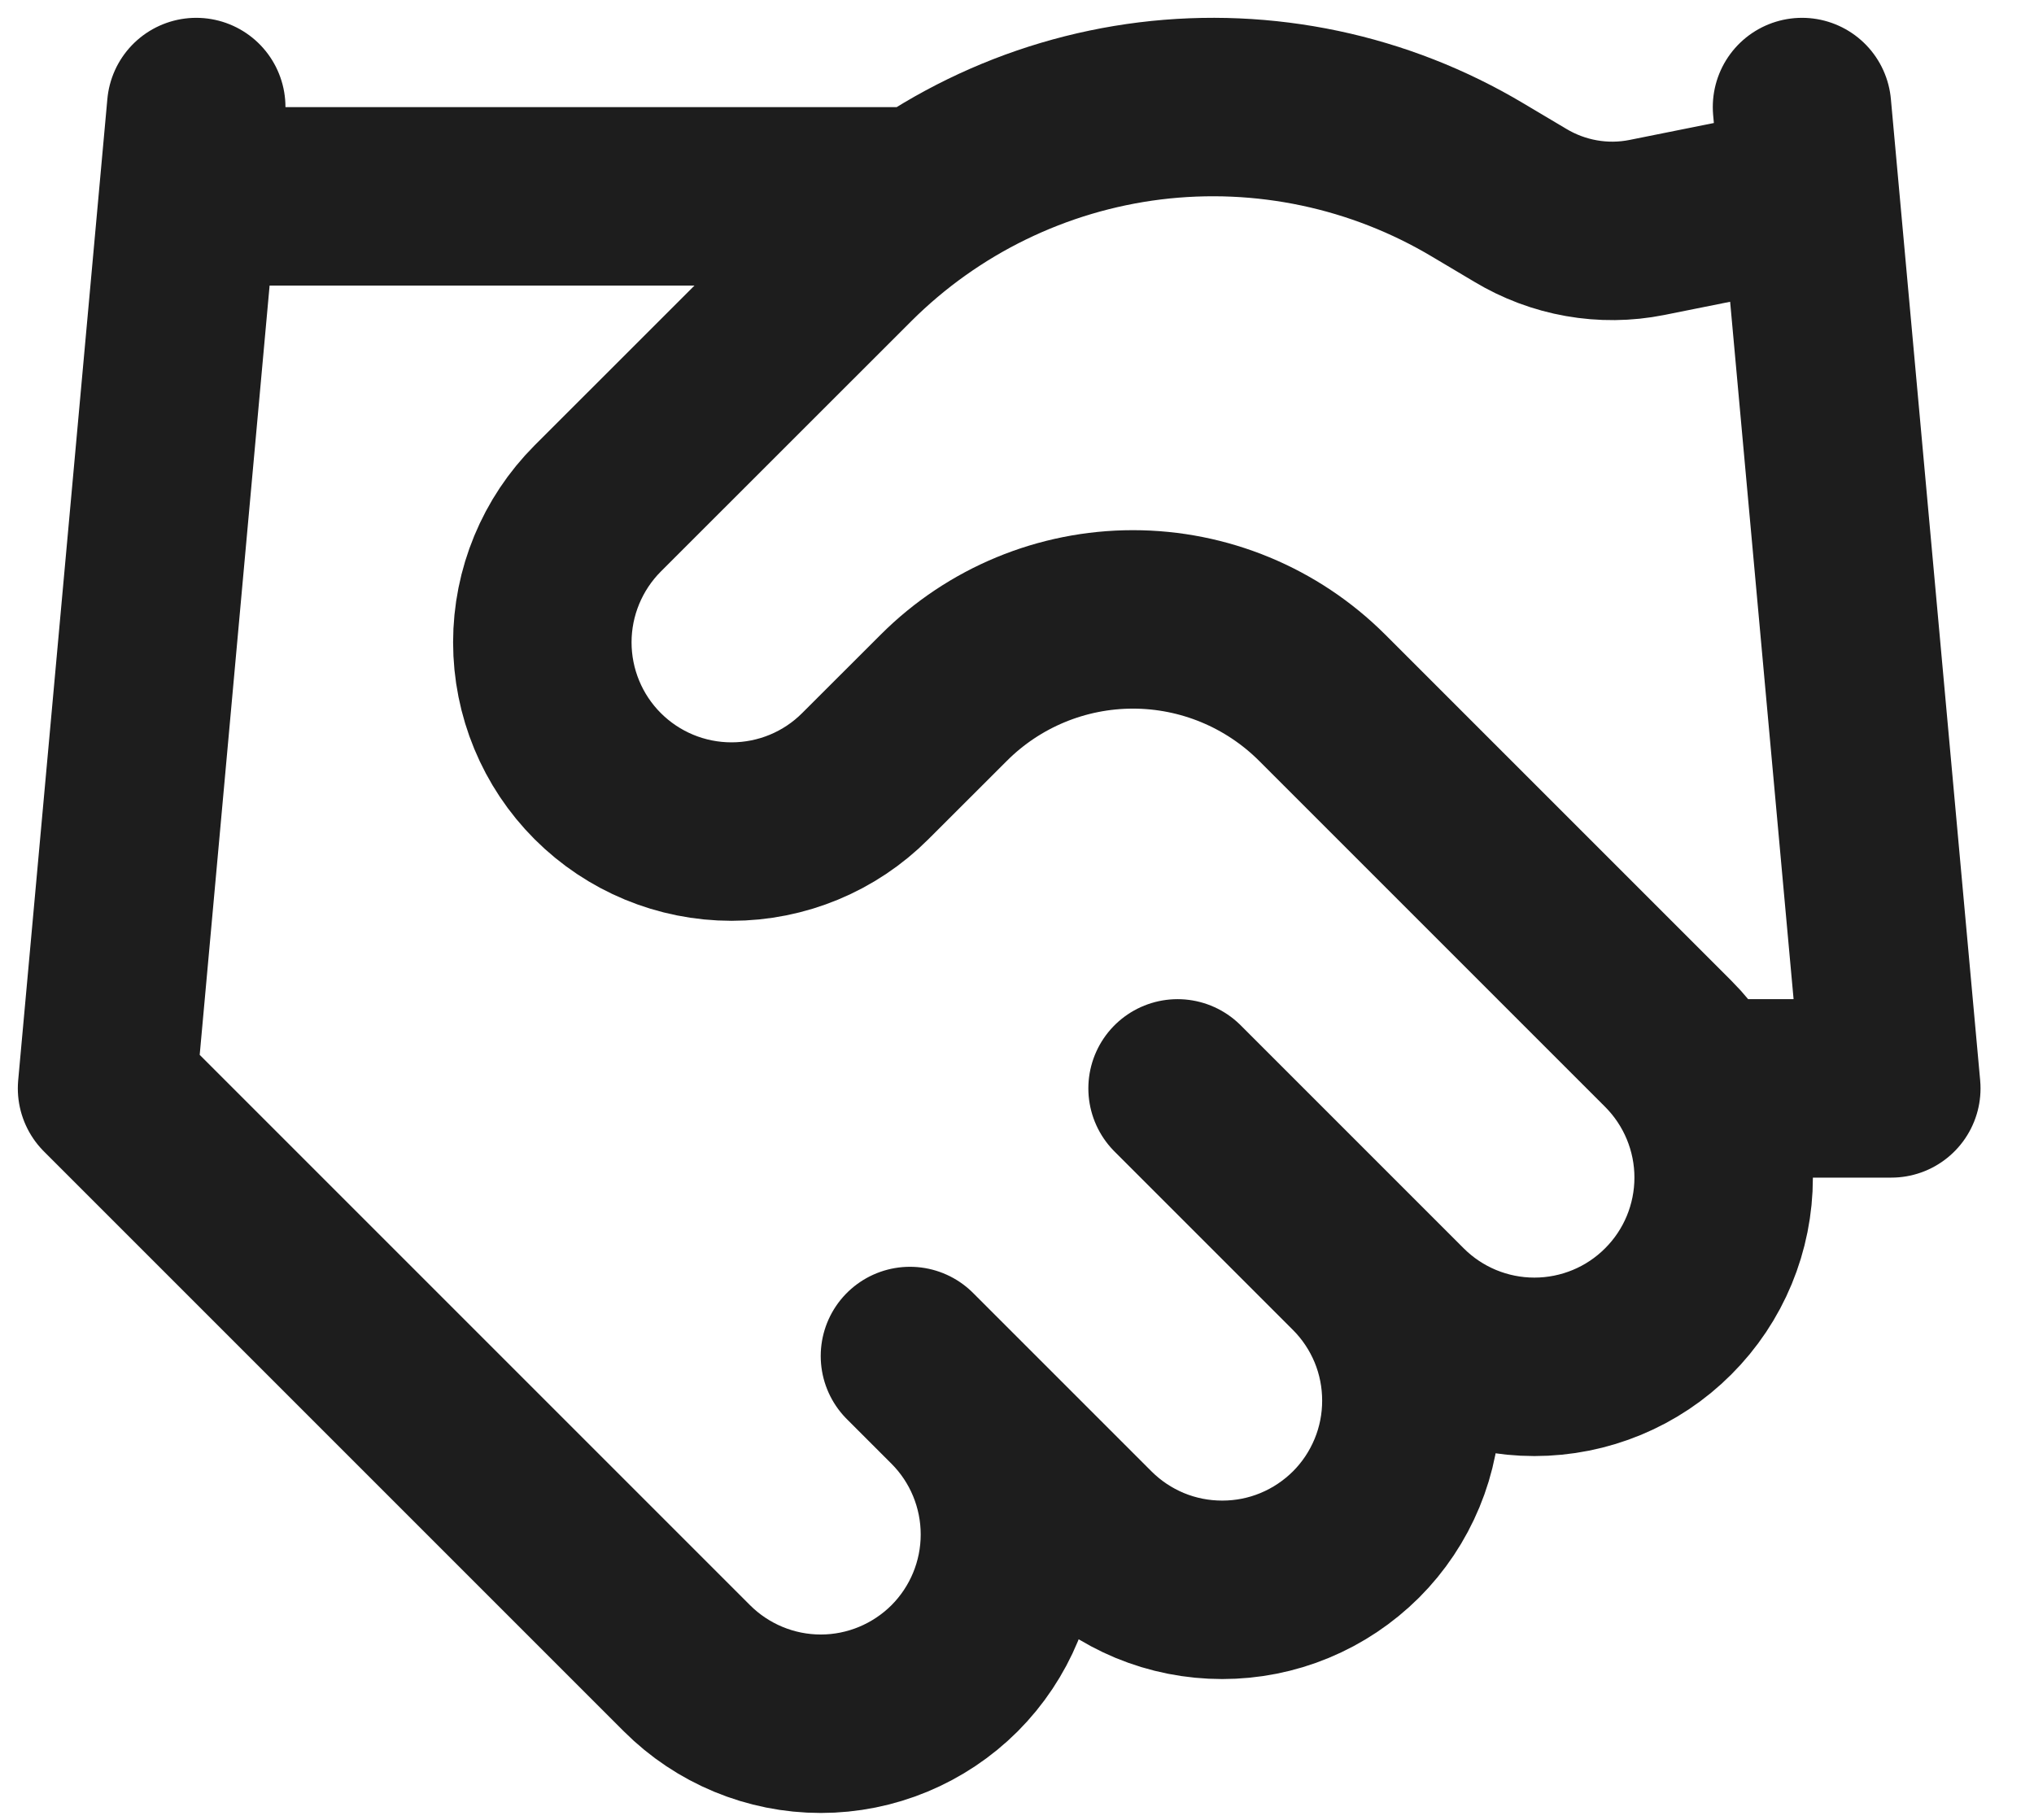 <?xml version="1.0" encoding="utf-8"?>
<svg xmlns="http://www.w3.org/2000/svg" fill="none" height="100%" overflow="visible" preserveAspectRatio="none" style="display: block;" viewBox="0 0 19 17" width="100%">
<path d="M8.5 12.667L10.167 14.334C10.331 14.498 10.526 14.628 10.74 14.717C10.955 14.806 11.184 14.851 11.417 14.851C11.649 14.851 11.879 14.806 12.093 14.717C12.308 14.628 12.502 14.498 12.667 14.334C12.831 14.17 12.961 13.975 13.05 13.76C13.139 13.546 13.184 13.316 13.184 13.084C13.184 12.852 13.139 12.622 13.05 12.407C12.961 12.193 12.831 11.998 12.667 11.834M11 10.167L13.083 12.25C13.415 12.582 13.864 12.768 14.333 12.768C14.802 12.768 15.252 12.582 15.583 12.25C15.915 11.919 16.101 11.469 16.101 11C16.101 10.532 15.915 10.082 15.583 9.75L12.35 6.517C11.881 6.049 11.246 5.786 10.583 5.786C9.921 5.786 9.285 6.049 8.817 6.517L8.083 7.25C7.752 7.582 7.302 7.768 6.833 7.768C6.364 7.768 5.915 7.582 5.583 7.25C5.252 6.919 5.066 6.469 5.066 6C5.066 5.532 5.252 5.082 5.583 4.75L7.925 2.409C8.685 1.651 9.677 1.168 10.742 1.036C11.808 0.905 12.887 1.133 13.808 1.684L14.2 1.917C14.555 2.131 14.977 2.206 15.383 2.125L16.833 1.834M16.833 1L17.667 10.167H16M1.833 1L1 10.167L6.417 15.584C6.748 15.915 7.198 16.102 7.667 16.102C8.136 16.102 8.585 15.915 8.917 15.584C9.248 15.252 9.434 14.803 9.434 14.334C9.434 13.865 9.248 13.415 8.917 13.084M1.833 1.834H8.5" id="Vector" stroke="#1D1D1D" stroke-linecap="round" stroke-linejoin="round" stroke-width="1.667"/>
</svg>